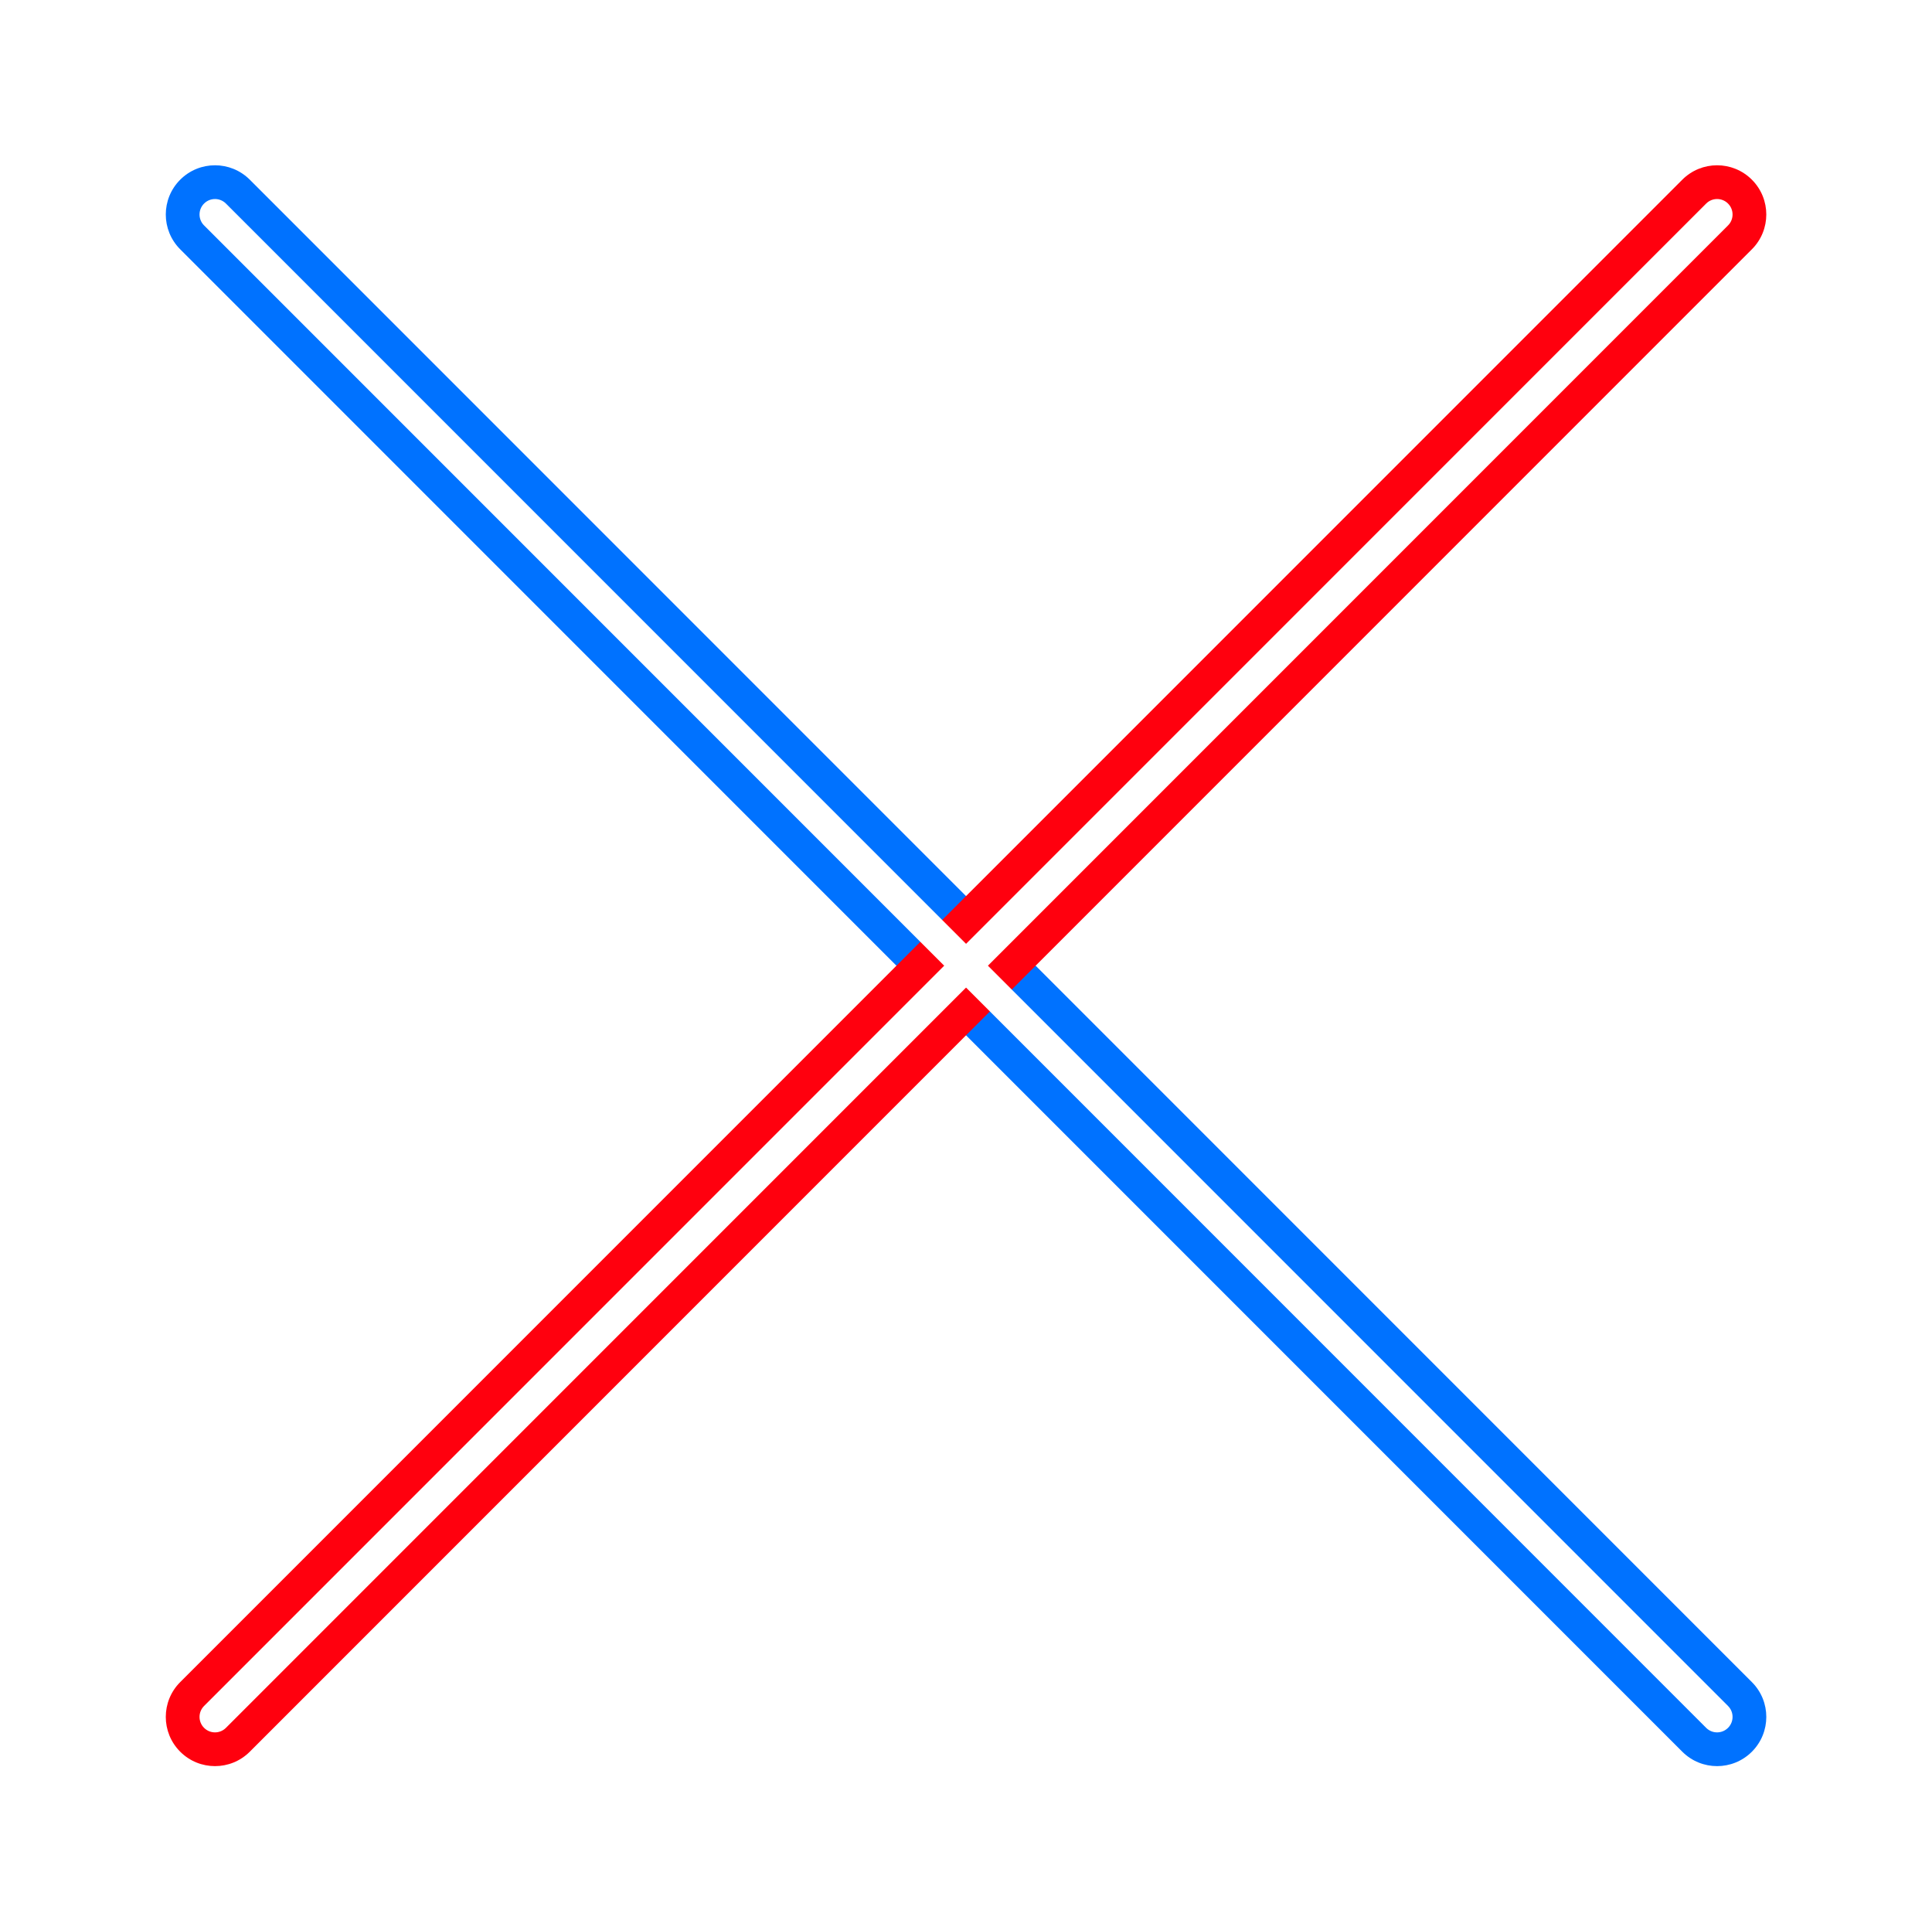 <?xml version="1.0" encoding="UTF-8"?>
<!DOCTYPE svg PUBLIC '-//W3C//DTD SVG 1.0//EN'
          'http://www.w3.org/TR/2001/REC-SVG-20010904/DTD/svg10.dtd'>
<svg height="685.1" preserveAspectRatio="xMidYMid meet" version="1.0" viewBox="-29.1 -33.5 687.1 685.1" width="687.1" xmlns="http://www.w3.org/2000/svg" xmlns:xlink="http://www.w3.org/1999/xlink" zoomAndPan="magnify"
><filter id="a" xlink:actuate="onLoad" xlink:show="other" xlink:type="simple"
  ><feGaussianBlur stdDeviation="7"
  /></filter
  ><g
  ><g filter="url(#a)"
    ><g id="change1_1"
      ><path d="M581.57,594.475c-4.479,0-8.957-1.708-12.375-5.126L34.989,55.142 c-6.834-6.834-6.834-17.914,0-24.748s17.914-6.834,24.749,0l534.207,534.207c6.834,6.834,6.834,17.914,0,24.748 C590.527,592.766,586.048,594.475,581.57,594.475z" fill="#0072ff"
      /></g
      ><g id="change2_1"
      ><path d="M47.363,594.475c-4.479,0-8.957-1.709-12.375-5.126c-6.834-6.834-6.834-17.914,0-24.748 L569.195,30.394c6.834-6.835,17.915-6.836,24.749,0c6.834,6.834,6.834,17.914,0,24.748L59.738,589.349 C56.321,592.766,51.842,594.475,47.363,594.475z" fill="#ff000e"
      /></g
    ></g
    ><g fill="#fff" filter="url(#a)" id="change3_1"
    ><path d="M581.57,582.475c-1.408,0-2.815-0.537-3.889-1.611L43.474,46.656c-2.148-2.147-2.148-5.63,0-7.777 c2.148-2.148,5.63-2.148,7.778,0l534.207,534.207c2.148,2.147,2.148,5.63,0,7.777C584.385,581.938,582.977,582.475,581.57,582.475 z"
      /><path d="M47.363,582.475c-1.408,0-2.815-0.537-3.889-1.611c-2.148-2.147-2.148-5.63,0-7.777L577.681,38.879 c2.148-2.148,5.63-2.148,7.778,0c2.148,2.147,2.148,5.63,0,7.777L51.252,580.864C50.178,581.938,48.771,582.475,47.363,582.475z"
    /></g
    ><g fill="#fff" id="change3_2"
    ><path d="M581.57,581.975c-1.28,0-2.559-0.488-3.536-1.465L43.828,46.303c-1.953-1.952-1.953-5.118,0-7.07 c1.953-1.953,5.118-1.953,7.071,0l534.207,534.207c1.953,1.952,1.953,5.118,0,7.07 C584.129,581.486,582.849,581.975,581.57,581.975z"
      /><path d="M47.363,581.975c-1.28,0-2.559-0.488-3.536-1.465c-1.953-1.952-1.953-5.118,0-7.07L578.034,39.233 c1.953-1.953,5.118-1.953,7.071,0c1.953,1.952,1.953,5.118,0,7.07L50.899,580.51C49.922,581.487,48.643,581.975,47.363,581.975z"
    /></g
  ></g
></svg
>
